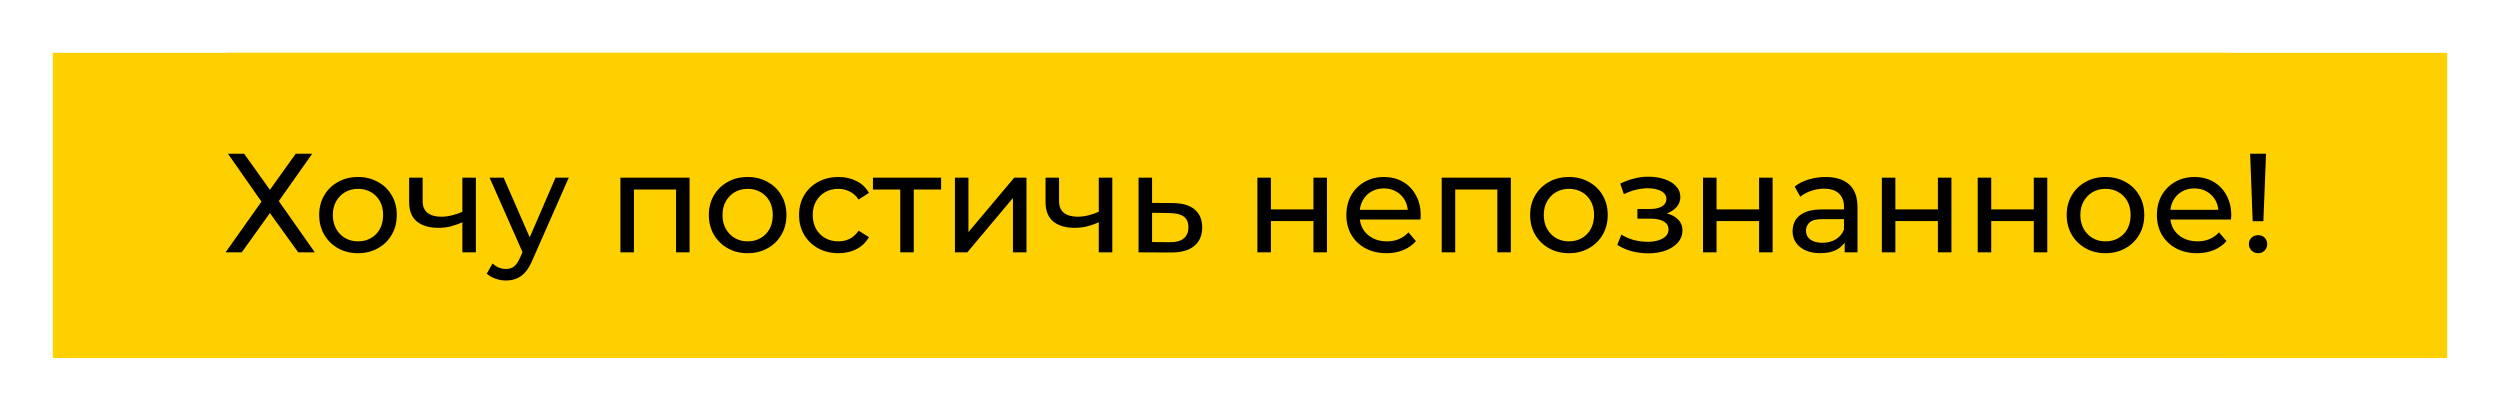 <?xml version="1.0" encoding="UTF-8"?> <svg xmlns="http://www.w3.org/2000/svg" width="426" height="70" viewBox="0 0 426 70" fill="none"><rect x="39" y="9" width="341" height="52" fill="#FFD000"></rect><g filter="url(#filter0_f_49_96)"><rect x="9" y="9" width="408" height="52" fill="#FFD000"></rect></g><path d="M38.843 26.2H41.603L45.995 32.344L50.387 26.2H53.195L47.507 34.264L53.651 43H50.819L45.995 36.304L41.195 43H38.435L44.555 34.36L38.843 26.2ZM61.012 43.144C59.732 43.144 58.596 42.864 57.604 42.304C56.612 41.744 55.828 40.976 55.252 40C54.676 39.008 54.388 37.888 54.388 36.64C54.388 35.376 54.676 34.256 55.252 33.28C55.828 32.304 56.612 31.544 57.604 31C58.596 30.44 59.732 30.16 61.012 30.16C62.276 30.16 63.404 30.44 64.396 31C65.404 31.544 66.188 32.304 66.748 33.28C67.324 34.24 67.612 35.36 67.612 36.64C67.612 37.904 67.324 39.024 66.748 40C66.188 40.976 65.404 41.744 64.396 42.304C63.404 42.864 62.276 43.144 61.012 43.144ZM61.012 41.128C61.828 41.128 62.556 40.944 63.196 40.576C63.852 40.208 64.364 39.688 64.732 39.016C65.1 38.328 65.284 37.536 65.284 36.64C65.284 35.728 65.1 34.944 64.732 34.288C64.364 33.616 63.852 33.096 63.196 32.728C62.556 32.36 61.828 32.176 61.012 32.176C60.196 32.176 59.468 32.36 58.828 32.728C58.188 33.096 57.676 33.616 57.292 34.288C56.908 34.944 56.716 35.728 56.716 36.64C56.716 37.536 56.908 38.328 57.292 39.016C57.676 39.688 58.188 40.208 58.828 40.576C59.468 40.944 60.196 41.128 61.012 41.128ZM78.955 37.792C78.283 38.112 77.587 38.368 76.867 38.56C76.163 38.736 75.435 38.824 74.683 38.824C73.147 38.824 71.931 38.464 71.035 37.744C70.155 37.024 69.715 35.912 69.715 34.408V30.28H72.019V34.264C72.019 35.176 72.299 35.848 72.859 36.28C73.435 36.712 74.203 36.928 75.163 36.928C75.771 36.928 76.395 36.848 77.035 36.688C77.691 36.528 78.331 36.304 78.955 36.016V37.792ZM78.787 43V30.28H81.091V43H78.787ZM86.212 47.8C85.604 47.8 85.012 47.696 84.436 47.488C83.86 47.296 83.364 47.008 82.948 46.624L83.932 44.896C84.252 45.2 84.604 45.432 84.988 45.592C85.372 45.752 85.78 45.832 86.212 45.832C86.772 45.832 87.236 45.688 87.604 45.4C87.972 45.112 88.316 44.6 88.636 43.864L89.428 42.112L89.668 41.824L94.66 30.28H96.916L90.748 44.272C90.38 45.168 89.964 45.872 89.5 46.384C89.052 46.896 88.556 47.256 88.012 47.464C87.468 47.688 86.868 47.8 86.212 47.8ZM89.236 43.408L83.428 30.28H85.828L90.772 41.608L89.236 43.408ZM105.72 43V30.28H117.504V43H115.2V31.72L115.752 32.296H107.472L108.024 31.72V43H105.72ZM127.41 43.144C126.13 43.144 124.994 42.864 124.002 42.304C123.01 41.744 122.226 40.976 121.65 40C121.074 39.008 120.786 37.888 120.786 36.64C120.786 35.376 121.074 34.256 121.65 33.28C122.226 32.304 123.01 31.544 124.002 31C124.994 30.44 126.13 30.16 127.41 30.16C128.674 30.16 129.802 30.44 130.794 31C131.802 31.544 132.586 32.304 133.146 33.28C133.722 34.24 134.01 35.36 134.01 36.64C134.01 37.904 133.722 39.024 133.146 40C132.586 40.976 131.802 41.744 130.794 42.304C129.802 42.864 128.674 43.144 127.41 43.144ZM127.41 41.128C128.226 41.128 128.954 40.944 129.594 40.576C130.25 40.208 130.762 39.688 131.13 39.016C131.498 38.328 131.682 37.536 131.682 36.64C131.682 35.728 131.498 34.944 131.13 34.288C130.762 33.616 130.25 33.096 129.594 32.728C128.954 32.36 128.226 32.176 127.41 32.176C126.594 32.176 125.866 32.36 125.226 32.728C124.586 33.096 124.074 33.616 123.69 34.288C123.306 34.944 123.114 35.728 123.114 36.64C123.114 37.536 123.306 38.328 123.69 39.016C124.074 39.688 124.586 40.208 125.226 40.576C125.866 40.944 126.594 41.128 127.41 41.128ZM142.881 43.144C141.585 43.144 140.425 42.864 139.401 42.304C138.393 41.744 137.601 40.976 137.025 40C136.449 39.024 136.161 37.904 136.161 36.64C136.161 35.376 136.449 34.256 137.025 33.28C137.601 32.304 138.393 31.544 139.401 31C140.425 30.44 141.585 30.16 142.881 30.16C144.033 30.16 145.057 30.392 145.953 30.856C146.865 31.304 147.569 31.976 148.065 32.872L146.313 34C145.897 33.376 145.385 32.92 144.777 32.632C144.185 32.328 143.545 32.176 142.857 32.176C142.025 32.176 141.281 32.36 140.625 32.728C139.969 33.096 139.449 33.616 139.065 34.288C138.681 34.944 138.489 35.728 138.489 36.64C138.489 37.552 138.681 38.344 139.065 39.016C139.449 39.688 139.969 40.208 140.625 40.576C141.281 40.944 142.025 41.128 142.857 41.128C143.545 41.128 144.185 40.984 144.777 40.696C145.385 40.392 145.897 39.928 146.313 39.304L148.065 40.408C147.569 41.288 146.865 41.968 145.953 42.448C145.057 42.912 144.033 43.144 142.881 43.144ZM153.404 43V31.696L153.98 32.296H148.748V30.28H160.364V32.296H155.156L155.708 31.696V43H153.404ZM162.72 43V30.28H165.024V39.544L172.824 30.28H174.912V43H172.608V33.736L164.832 43H162.72ZM187.4 37.792C186.728 38.112 186.032 38.368 185.312 38.56C184.608 38.736 183.88 38.824 183.128 38.824C181.592 38.824 180.376 38.464 179.48 37.744C178.6 37.024 178.16 35.912 178.16 34.408V30.28H180.464V34.264C180.464 35.176 180.744 35.848 181.304 36.28C181.88 36.712 182.648 36.928 183.608 36.928C184.216 36.928 184.84 36.848 185.48 36.688C186.136 36.528 186.776 36.304 187.4 36.016V37.792ZM187.232 43V30.28H189.536V43H187.232ZM199.889 34.6C201.505 34.616 202.737 34.984 203.585 35.704C204.433 36.424 204.857 37.44 204.857 38.752C204.857 40.128 204.393 41.192 203.465 41.944C202.537 42.68 201.225 43.04 199.529 43.024L194.009 43V30.28H196.313V34.576L199.889 34.6ZM199.337 41.272C200.377 41.288 201.161 41.08 201.689 40.648C202.233 40.216 202.505 39.576 202.505 38.728C202.505 37.896 202.241 37.288 201.713 36.904C201.185 36.52 200.393 36.32 199.337 36.304L196.313 36.256V41.248L199.337 41.272ZM214.259 43V30.28H216.563V35.68H223.811V30.28H226.115V43H223.811V37.672H216.563V43H214.259ZM236.259 43.144C234.899 43.144 233.699 42.864 232.659 42.304C231.635 41.744 230.835 40.976 230.259 40C229.699 39.024 229.419 37.904 229.419 36.64C229.419 35.376 229.691 34.256 230.235 33.28C230.795 32.304 231.555 31.544 232.515 31C233.491 30.44 234.587 30.16 235.803 30.16C237.035 30.16 238.123 30.432 239.067 30.976C240.011 31.52 240.747 32.288 241.275 33.28C241.819 34.256 242.091 35.4 242.091 36.712C242.091 36.808 242.083 36.92 242.067 37.048C242.067 37.176 242.059 37.296 242.043 37.408H231.219V35.752H240.843L239.907 36.328C239.923 35.512 239.755 34.784 239.403 34.144C239.051 33.504 238.563 33.008 237.939 32.656C237.331 32.288 236.619 32.104 235.803 32.104C235.003 32.104 234.291 32.288 233.667 32.656C233.043 33.008 232.555 33.512 232.203 34.168C231.851 34.808 231.675 35.544 231.675 36.376V36.76C231.675 37.608 231.867 38.368 232.251 39.04C232.651 39.696 233.203 40.208 233.907 40.576C234.611 40.944 235.419 41.128 236.331 41.128C237.083 41.128 237.763 41 238.371 40.744C238.995 40.488 239.539 40.104 240.003 39.592L241.275 41.08C240.699 41.752 239.979 42.264 239.115 42.616C238.267 42.968 237.315 43.144 236.259 43.144ZM245.666 43V30.28H257.45V43H255.146V31.72L255.698 32.296H247.418L247.97 31.72V43H245.666ZM267.356 43.144C266.076 43.144 264.94 42.864 263.948 42.304C262.956 41.744 262.172 40.976 261.596 40C261.02 39.008 260.732 37.888 260.732 36.64C260.732 35.376 261.02 34.256 261.596 33.28C262.172 32.304 262.956 31.544 263.948 31C264.94 30.44 266.076 30.16 267.356 30.16C268.62 30.16 269.748 30.44 270.74 31C271.748 31.544 272.532 32.304 273.092 33.28C273.668 34.24 273.956 35.36 273.956 36.64C273.956 37.904 273.668 39.024 273.092 40C272.532 40.976 271.748 41.744 270.74 42.304C269.748 42.864 268.62 43.144 267.356 43.144ZM267.356 41.128C268.172 41.128 268.9 40.944 269.54 40.576C270.196 40.208 270.708 39.688 271.076 39.016C271.444 38.328 271.628 37.536 271.628 36.64C271.628 35.728 271.444 34.944 271.076 34.288C270.708 33.616 270.196 33.096 269.54 32.728C268.9 32.36 268.172 32.176 267.356 32.176C266.54 32.176 265.812 32.36 265.172 32.728C264.532 33.096 264.02 33.616 263.636 34.288C263.252 34.944 263.06 35.728 263.06 36.64C263.06 37.536 263.252 38.328 263.636 39.016C264.02 39.688 264.532 40.208 265.172 40.576C265.812 40.944 266.54 41.128 267.356 41.128ZM280.862 43.168C279.902 43.168 278.958 43.048 278.03 42.808C277.118 42.552 276.302 42.192 275.582 41.728L276.278 39.976C276.886 40.36 277.582 40.664 278.366 40.888C279.15 41.096 279.942 41.2 280.742 41.2C281.478 41.2 282.11 41.112 282.638 40.936C283.182 40.76 283.598 40.52 283.886 40.216C284.174 39.896 284.318 39.528 284.318 39.112C284.318 38.52 284.054 38.064 283.526 37.744C282.998 37.424 282.262 37.264 281.318 37.264H279.014V35.608H281.174C281.734 35.608 282.222 35.544 282.638 35.416C283.054 35.288 283.374 35.096 283.598 34.84C283.838 34.568 283.958 34.256 283.958 33.904C283.958 33.52 283.822 33.192 283.55 32.92C283.278 32.648 282.894 32.44 282.398 32.296C281.918 32.152 281.35 32.08 280.694 32.08C280.054 32.096 279.398 32.184 278.726 32.344C278.07 32.504 277.398 32.752 276.71 33.088L276.086 31.288C276.854 30.92 277.606 30.64 278.342 30.448C279.094 30.24 279.838 30.128 280.574 30.112C281.678 30.08 282.662 30.208 283.526 30.496C284.39 30.768 285.07 31.168 285.566 31.696C286.078 32.224 286.334 32.848 286.334 33.568C286.334 34.176 286.142 34.72 285.758 35.2C285.374 35.664 284.862 36.032 284.222 36.304C283.582 36.576 282.846 36.712 282.014 36.712L282.11 36.16C283.534 36.16 284.654 36.44 285.47 37C286.286 37.56 286.694 38.32 286.694 39.28C286.694 40.048 286.438 40.728 285.926 41.32C285.414 41.896 284.718 42.352 283.838 42.688C282.974 43.008 281.982 43.168 280.862 43.168ZM290.197 43V30.28H292.501V35.68H299.749V30.28H302.053V43H299.749V37.672H292.501V43H290.197ZM314.333 43V40.312L314.213 39.808V35.224C314.213 34.248 313.925 33.496 313.349 32.968C312.789 32.424 311.941 32.152 310.805 32.152C310.053 32.152 309.317 32.28 308.597 32.536C307.877 32.776 307.269 33.104 306.773 33.52L305.813 31.792C306.469 31.264 307.253 30.864 308.165 30.592C309.093 30.304 310.061 30.16 311.069 30.16C312.813 30.16 314.157 30.584 315.101 31.432C316.045 32.28 316.517 33.576 316.517 35.32V43H314.333ZM310.157 43.144C309.213 43.144 308.381 42.984 307.661 42.664C306.957 42.344 306.413 41.904 306.029 41.344C305.645 40.768 305.453 40.12 305.453 39.4C305.453 38.712 305.613 38.088 305.933 37.528C306.269 36.968 306.805 36.52 307.541 36.184C308.293 35.848 309.301 35.68 310.565 35.68H314.597V37.336H310.661C309.509 37.336 308.733 37.528 308.333 37.912C307.933 38.296 307.733 38.76 307.733 39.304C307.733 39.928 307.981 40.432 308.477 40.816C308.973 41.184 309.661 41.368 310.541 41.368C311.405 41.368 312.157 41.176 312.797 40.792C313.453 40.408 313.925 39.848 314.213 39.112L314.669 40.696C314.365 41.448 313.829 42.048 313.061 42.496C312.293 42.928 311.325 43.144 310.157 43.144ZM320.666 43V30.28H322.97V35.68H330.218V30.28H332.522V43H330.218V37.672H322.97V43H320.666ZM337.002 43V30.28H339.306V35.68H346.554V30.28H348.858V43H346.554V37.672H339.306V43H337.002ZM358.785 43.144C357.505 43.144 356.369 42.864 355.377 42.304C354.385 41.744 353.601 40.976 353.025 40C352.449 39.008 352.161 37.888 352.161 36.64C352.161 35.376 352.449 34.256 353.025 33.28C353.601 32.304 354.385 31.544 355.377 31C356.369 30.44 357.505 30.16 358.785 30.16C360.049 30.16 361.177 30.44 362.169 31C363.177 31.544 363.961 32.304 364.521 33.28C365.097 34.24 365.385 35.36 365.385 36.64C365.385 37.904 365.097 39.024 364.521 40C363.961 40.976 363.177 41.744 362.169 42.304C361.177 42.864 360.049 43.144 358.785 43.144ZM358.785 41.128C359.601 41.128 360.329 40.944 360.969 40.576C361.625 40.208 362.137 39.688 362.505 39.016C362.873 38.328 363.057 37.536 363.057 36.64C363.057 35.728 362.873 34.944 362.505 34.288C362.137 33.616 361.625 33.096 360.969 32.728C360.329 32.36 359.601 32.176 358.785 32.176C357.969 32.176 357.241 32.36 356.601 32.728C355.961 33.096 355.449 33.616 355.065 34.288C354.681 34.944 354.489 35.728 354.489 36.64C354.489 37.536 354.681 38.328 355.065 39.016C355.449 39.688 355.961 40.208 356.601 40.576C357.241 40.944 357.969 41.128 358.785 41.128ZM374.376 43.144C373.016 43.144 371.816 42.864 370.776 42.304C369.752 41.744 368.952 40.976 368.376 40C367.816 39.024 367.536 37.904 367.536 36.64C367.536 35.376 367.808 34.256 368.352 33.28C368.912 32.304 369.672 31.544 370.632 31C371.608 30.44 372.704 30.16 373.92 30.16C375.152 30.16 376.24 30.432 377.184 30.976C378.128 31.52 378.864 32.288 379.392 33.28C379.936 34.256 380.208 35.4 380.208 36.712C380.208 36.808 380.2 36.92 380.184 37.048C380.184 37.176 380.176 37.296 380.16 37.408H369.336V35.752H378.96L378.024 36.328C378.04 35.512 377.872 34.784 377.52 34.144C377.168 33.504 376.68 33.008 376.056 32.656C375.448 32.288 374.736 32.104 373.92 32.104C373.12 32.104 372.408 32.288 371.784 32.656C371.16 33.008 370.672 33.512 370.32 34.168C369.968 34.808 369.792 35.544 369.792 36.376V36.76C369.792 37.608 369.984 38.368 370.368 39.04C370.768 39.696 371.32 40.208 372.024 40.576C372.728 40.944 373.536 41.128 374.448 41.128C375.2 41.128 375.88 41 376.488 40.744C377.112 40.488 377.656 40.104 378.12 39.592L379.392 41.08C378.816 41.752 378.096 42.264 377.232 42.616C376.384 42.968 375.432 43.144 374.376 43.144ZM383.855 37.696L383.423 26.2H386.135L385.679 37.696H383.855ZM384.791 43.144C384.343 43.144 383.967 42.992 383.663 42.688C383.359 42.384 383.207 42.024 383.207 41.608C383.207 41.16 383.359 40.792 383.663 40.504C383.967 40.216 384.343 40.072 384.791 40.072C385.239 40.072 385.607 40.216 385.895 40.504C386.183 40.792 386.327 41.16 386.327 41.608C386.327 42.024 386.183 42.384 385.895 42.688C385.607 42.992 385.239 43.144 384.791 43.144Z" fill="black"></path><defs><filter id="filter0_f_49_96" x="0.1" y="0.1" width="425.8" height="69.8" filterUnits="userSpaceOnUse" color-interpolation-filters="sRGB"><feFlood flood-opacity="0" result="BackgroundImageFix"></feFlood><feBlend mode="normal" in="SourceGraphic" in2="BackgroundImageFix" result="shape"></feBlend><feGaussianBlur stdDeviation="4.45" result="effect1_foregroundBlur_49_96"></feGaussianBlur></filter></defs></svg> 